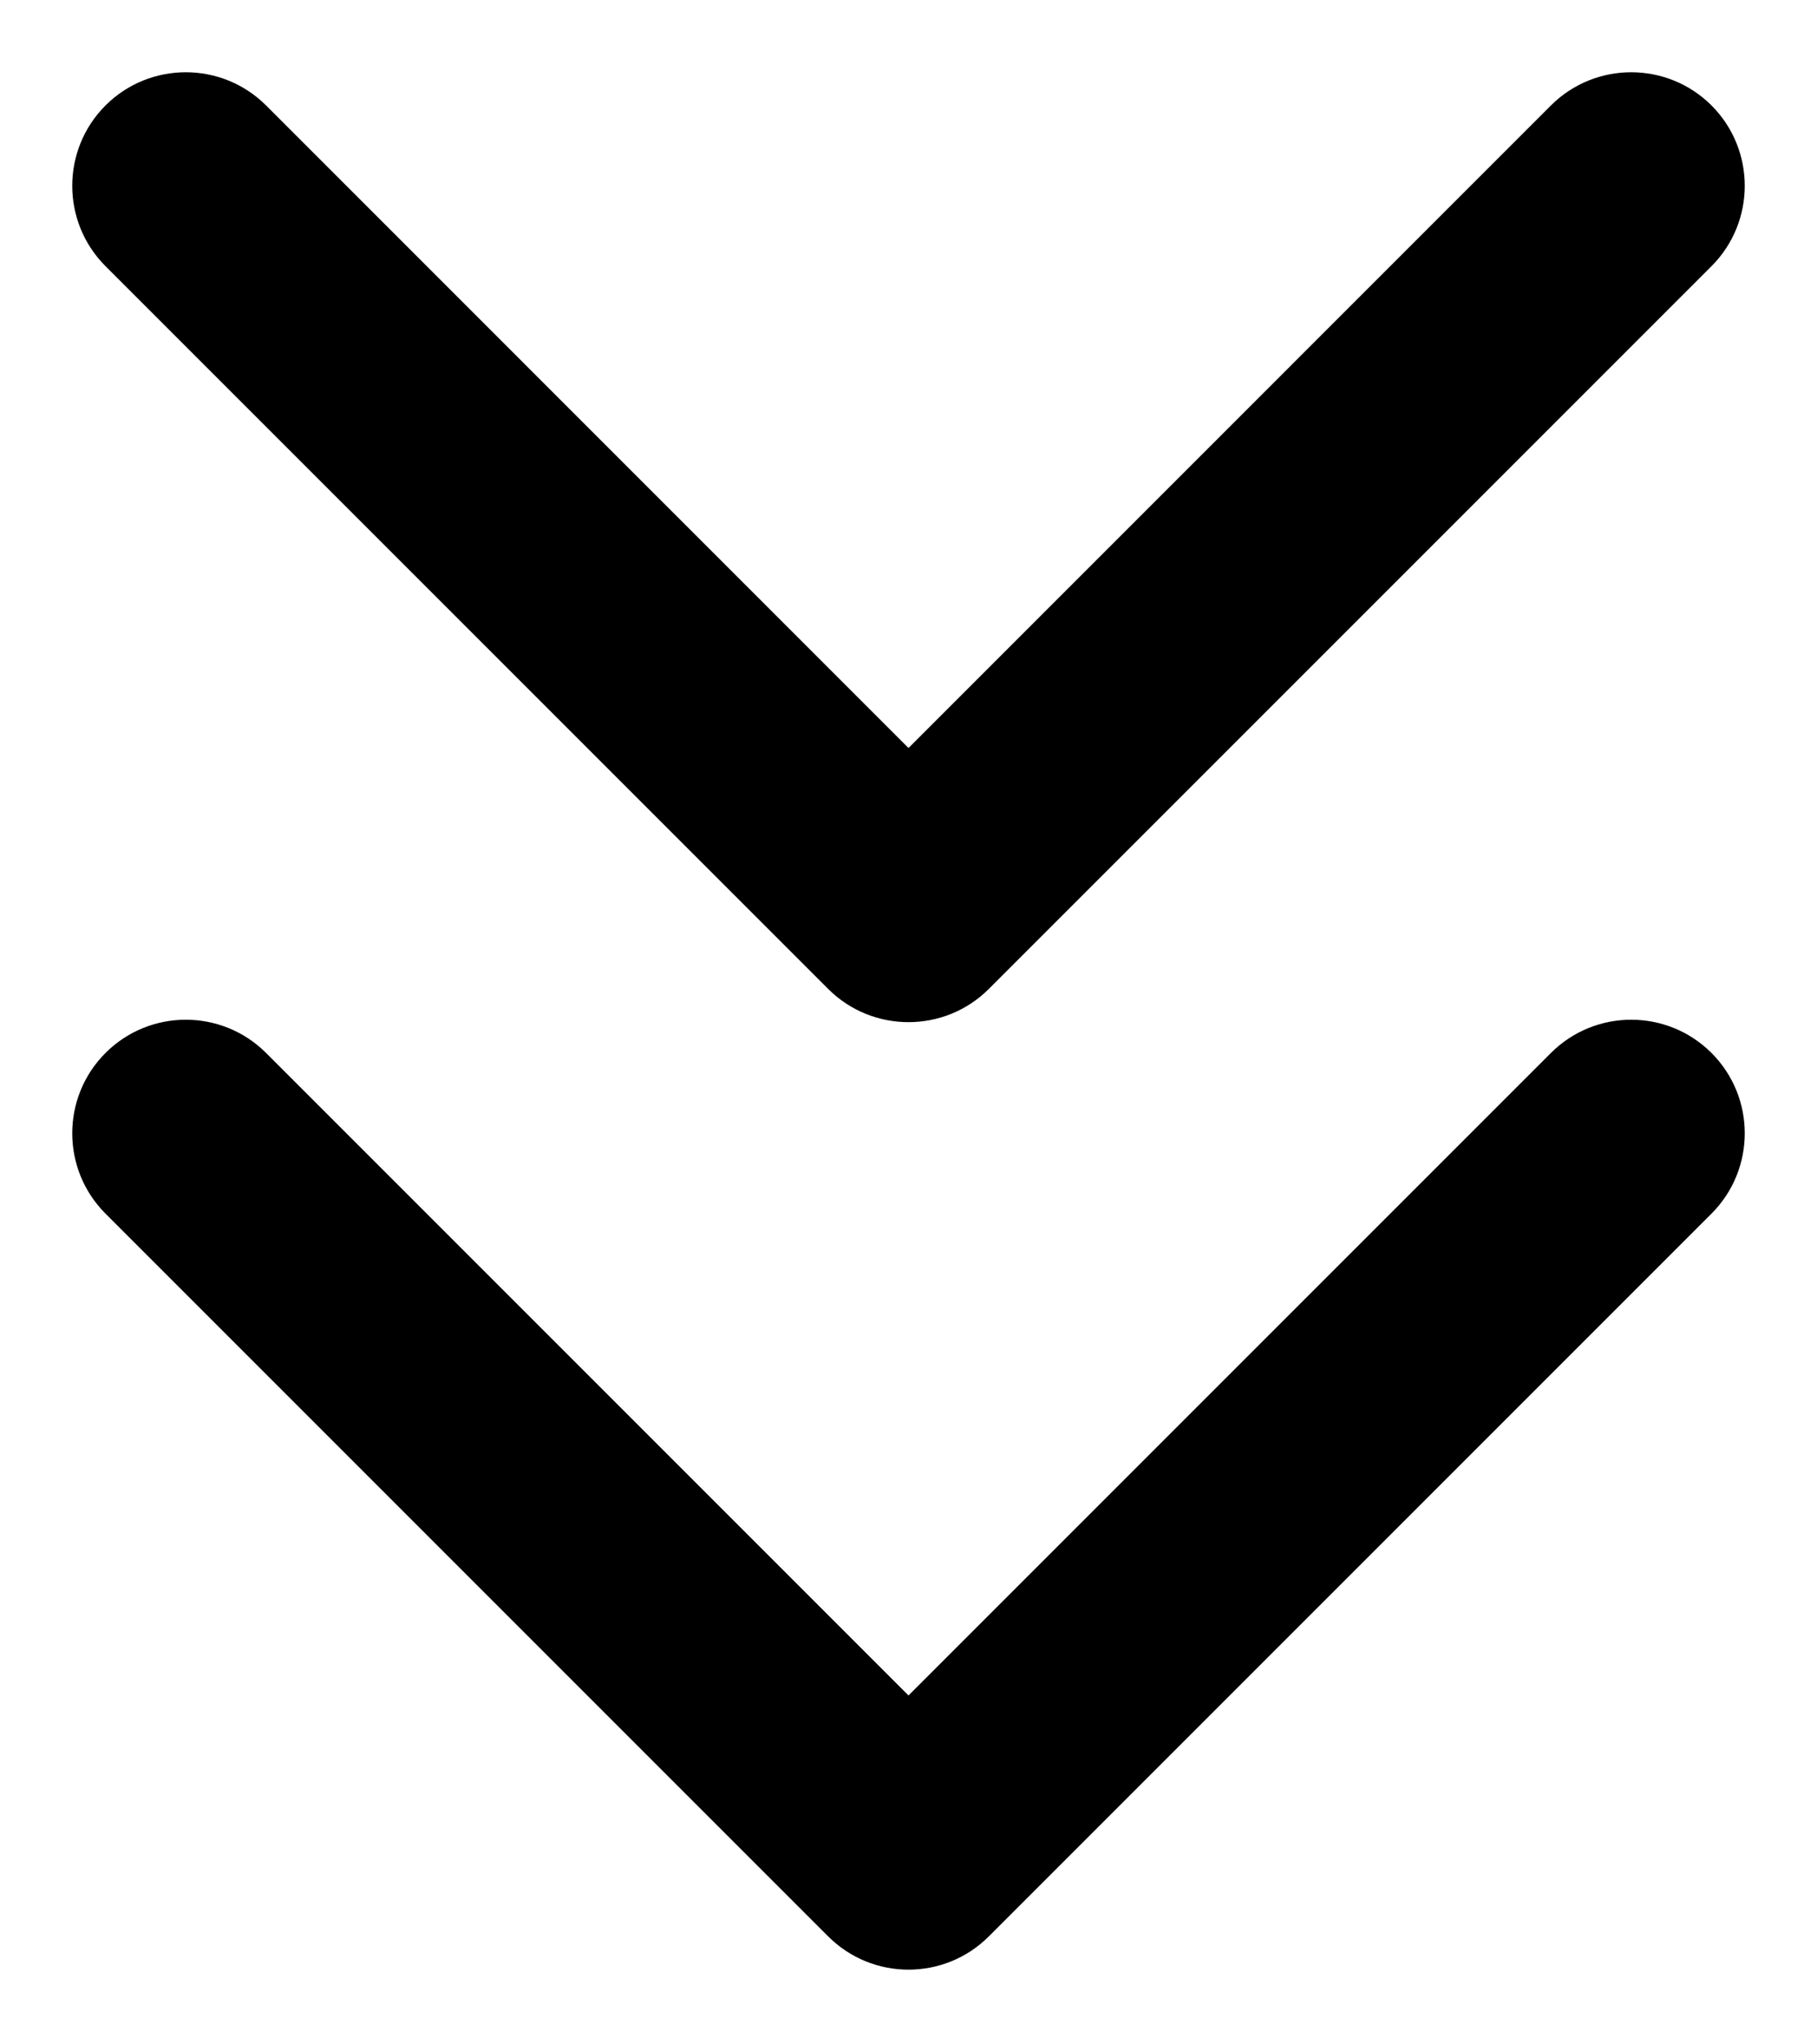 <svg width="24" height="27" viewBox="0 0 24 27" fill="none" xmlns="http://www.w3.org/2000/svg">
<path d="M10.939 13.061C11.525 13.646 12.475 13.646 13.061 13.061L22.607 3.515C23.192 2.929 23.192 1.979 22.607 1.393C22.021 0.808 21.071 0.808 20.485 1.393L12 9.879L3.515 1.393C2.929 0.808 1.979 0.808 1.393 1.393C0.808 1.979 0.808 2.929 1.393 3.515L10.939 13.061ZM10.939 25.574C11.525 26.16 12.475 26.16 13.061 25.574L22.607 16.028C23.192 15.442 23.192 14.493 22.607 13.907C22.021 13.321 21.071 13.321 20.485 13.907L12 22.392L3.515 13.907C2.929 13.321 1.979 13.321 1.393 13.907C0.808 14.493 0.808 15.442 1.393 16.028L10.939 25.574ZM10.5 11V12H13.5V11H10.5ZM10.5 23.514V24.514H13.5V23.514H10.5Z" fill="black"/>
</svg>
